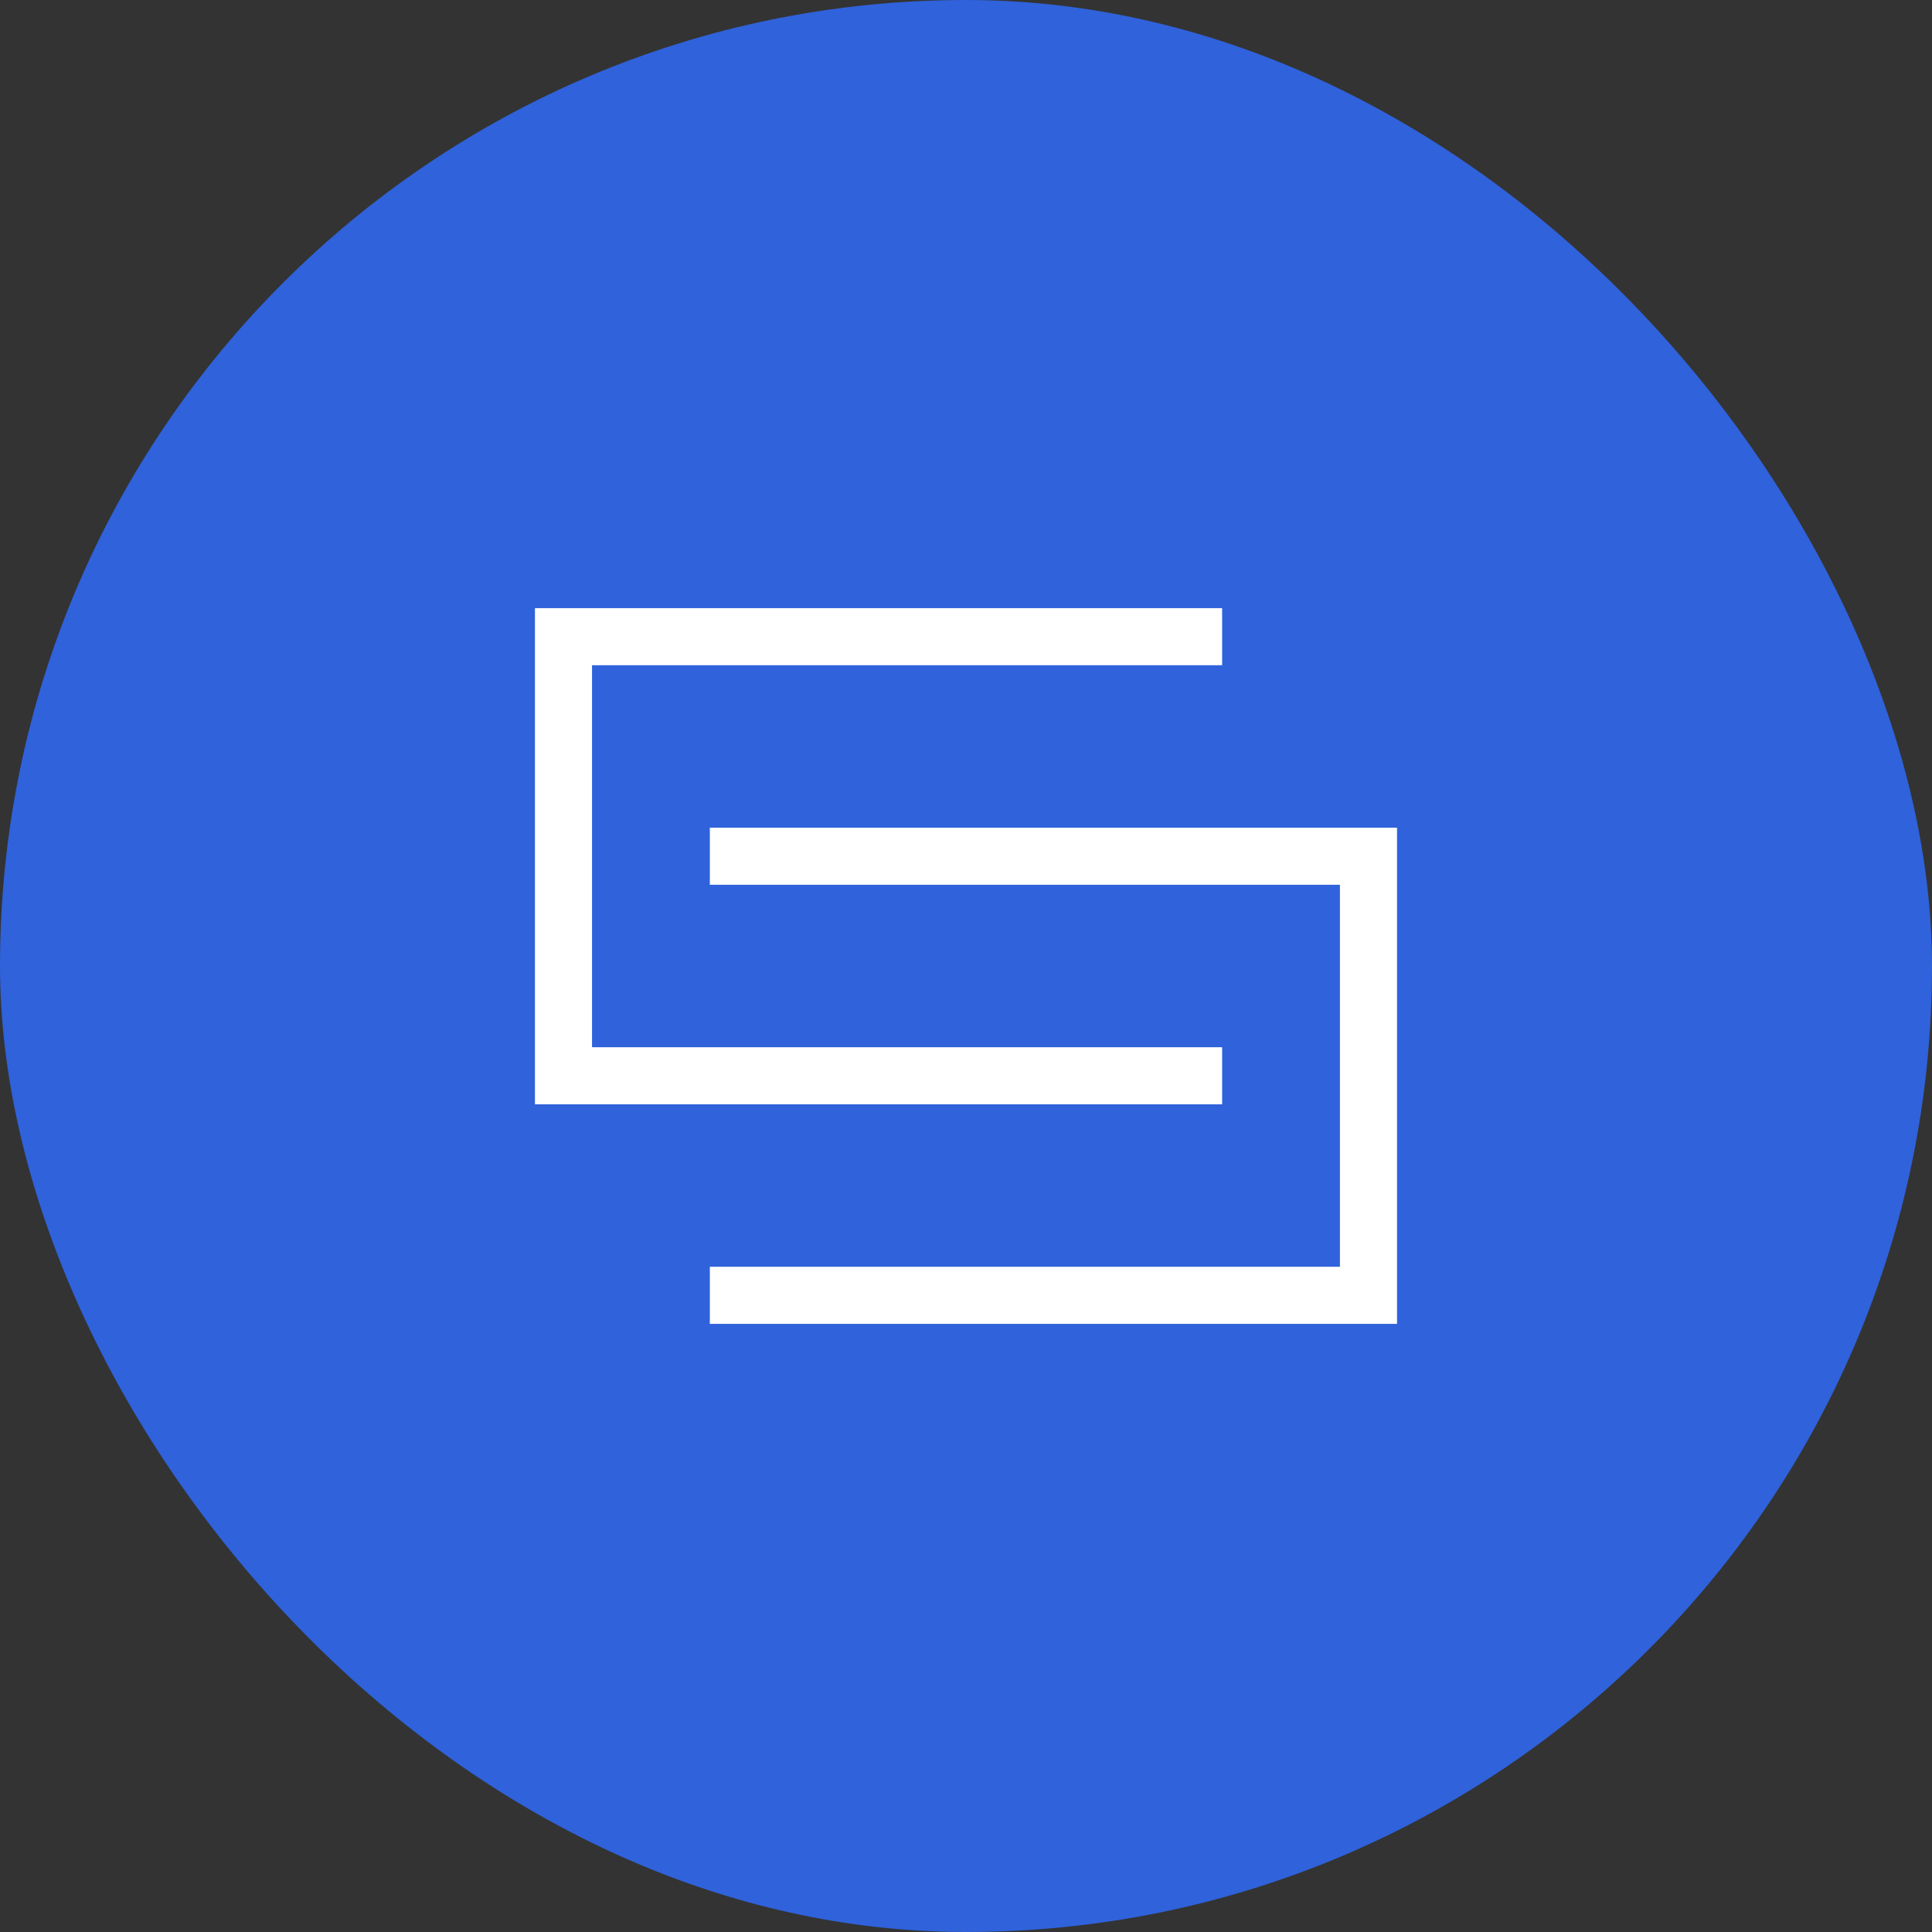 <?xml version="1.0" encoding="UTF-8"?> <svg xmlns="http://www.w3.org/2000/svg" width="44" height="44" viewBox="0 0 44 44" fill="none"><rect x="0" y="0" width="44" height="44" fill="#333333" stroke="none"/> <rect width="44" height="44" rx="22" fill="#2F62DB"></rect> <path d="M16.166 29.5H31.166V19.5H16.166M27.833 24.5H12.833V14.5H27.833" stroke="white" stroke-width="1.3"></path> </svg> 